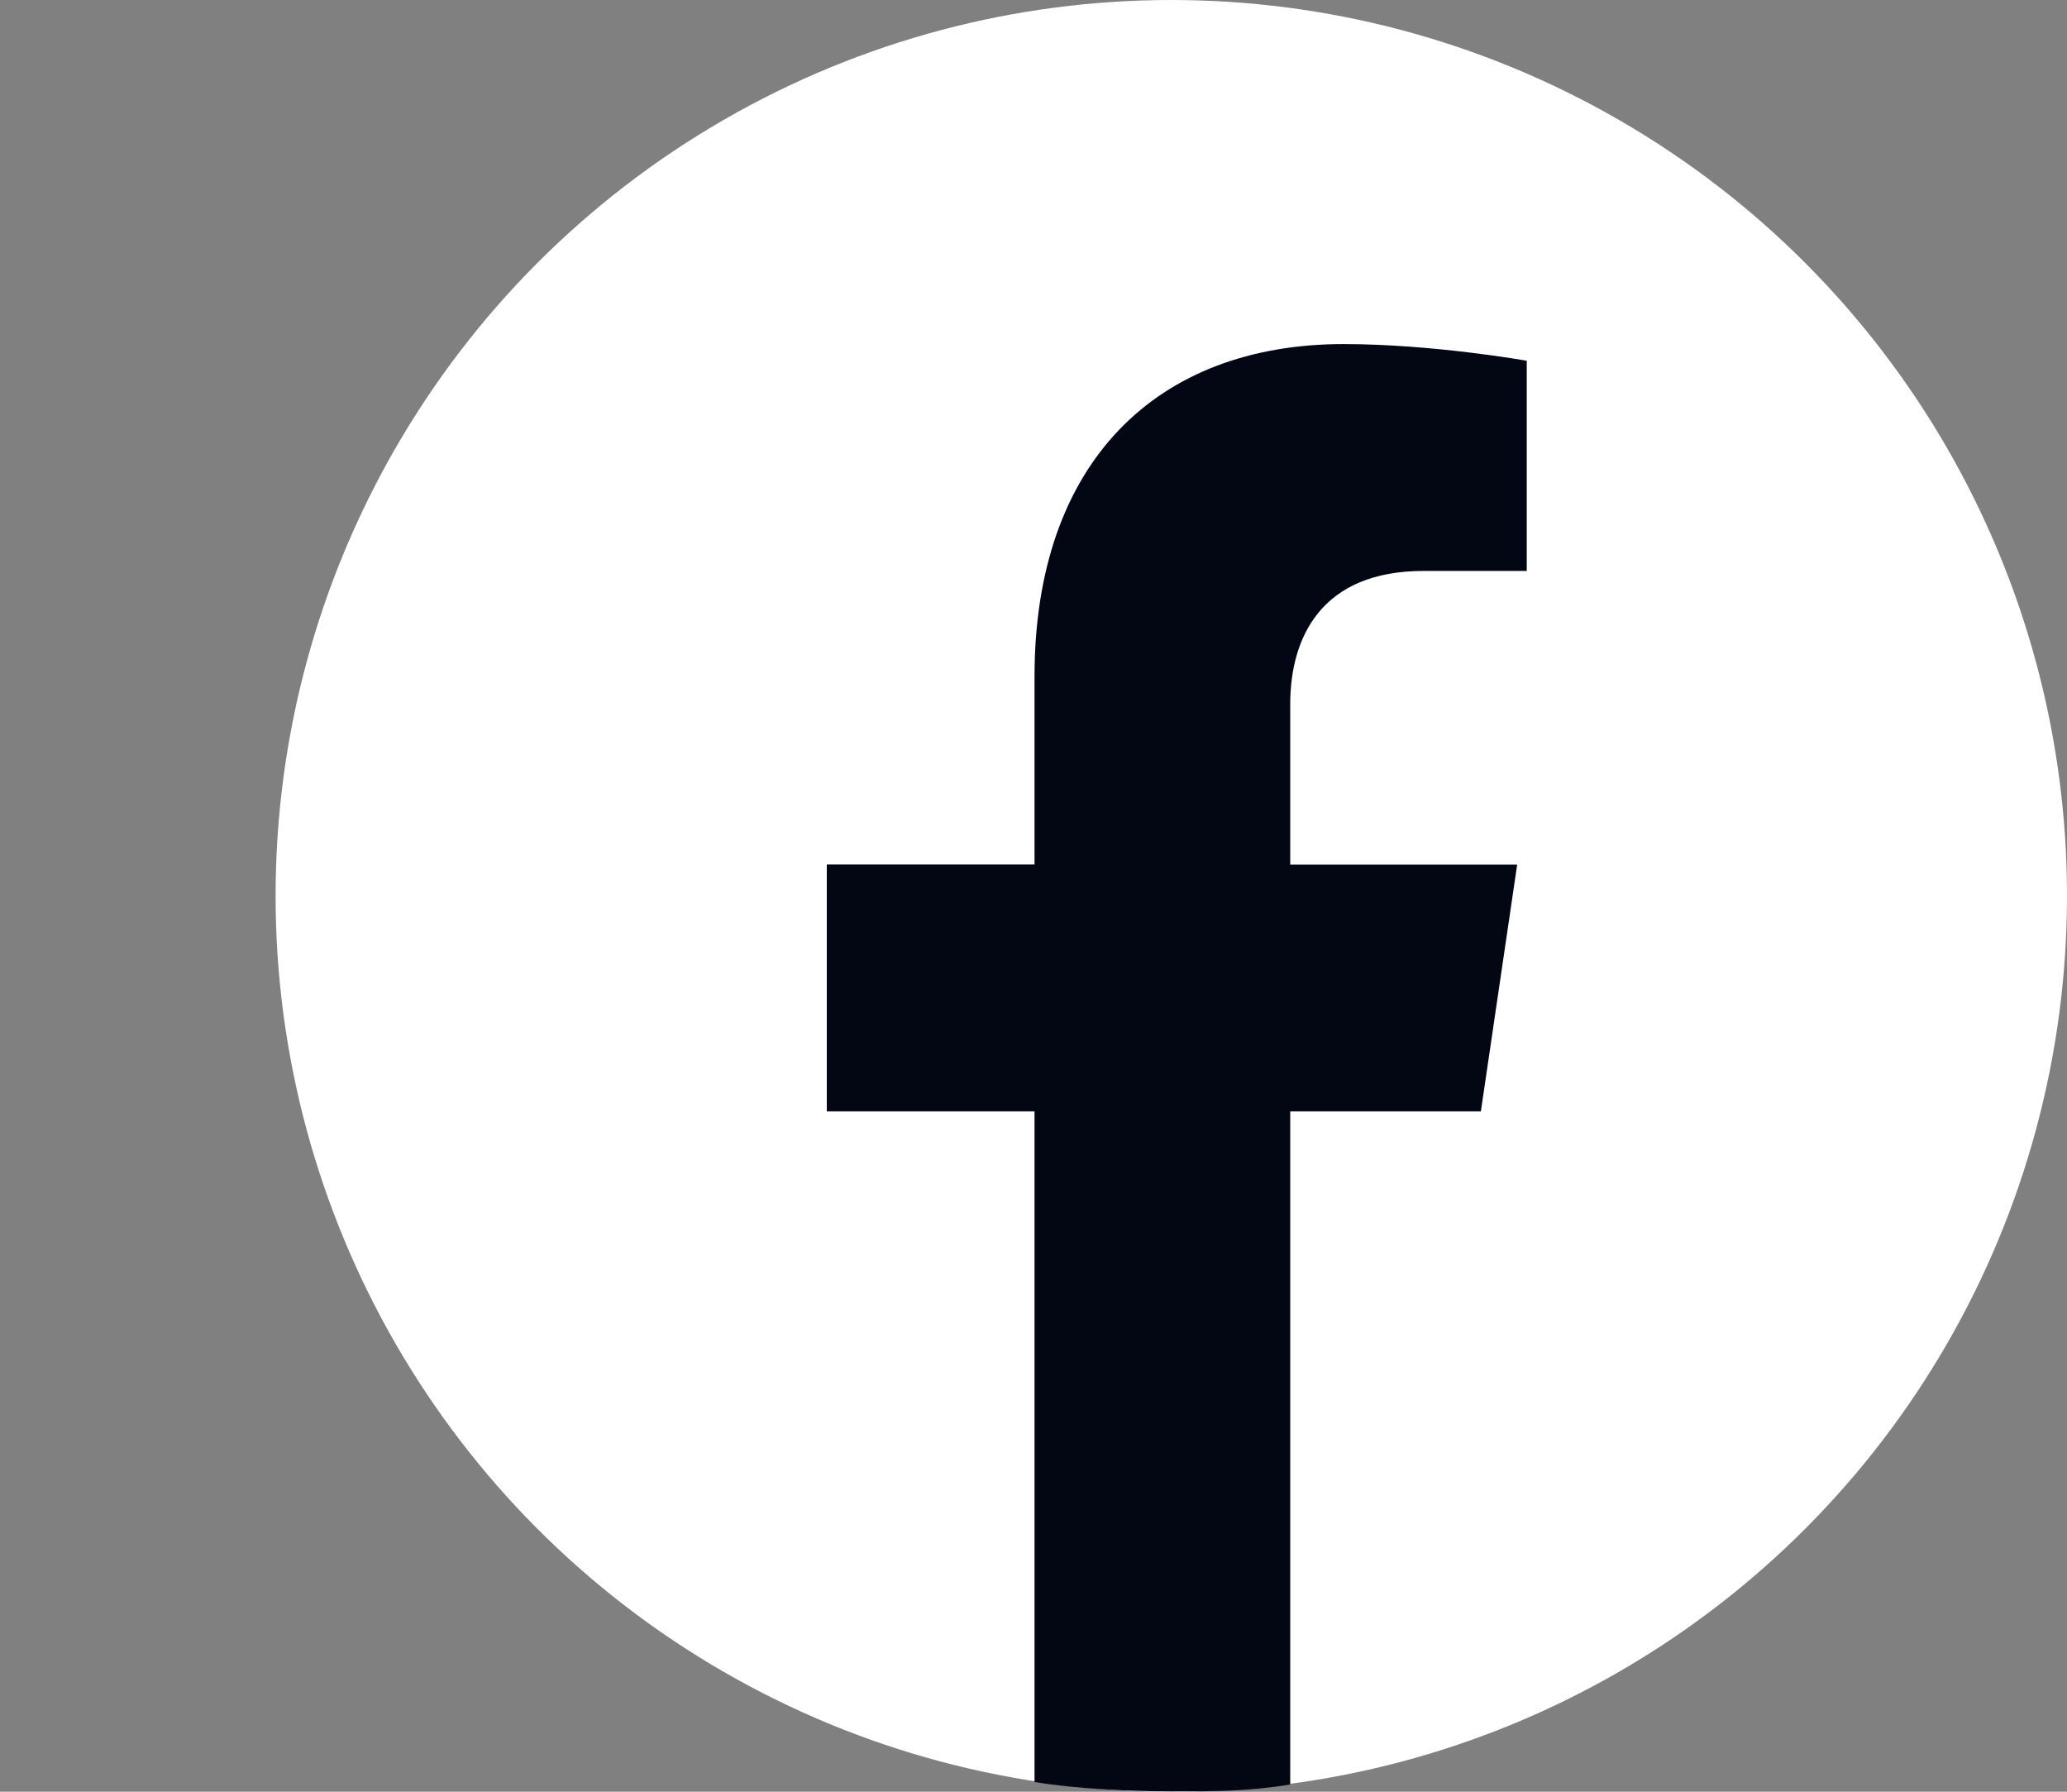<svg xmlns="http://www.w3.org/2000/svg" width="30" height="26" fill="none"><rect width="100%" height="100%" fill="#808080" stroke="none"/><circle cx="17" cy="13" r="13" fill="#fff"/><path fill="#030713" d="m21.493 16.128.527-3.582h-3.294V10.22c0-.98.46-1.935 1.935-1.935h1.498v-3.05s-1.36-.242-2.659-.242c-2.712 0-4.485 1.716-4.485 4.822v2.73H12v3.582h3.015v9.732c.605.099 1.354.136 1.985.136s1.122 0 1.726-.1v-9.768h2.767Z"/></svg>